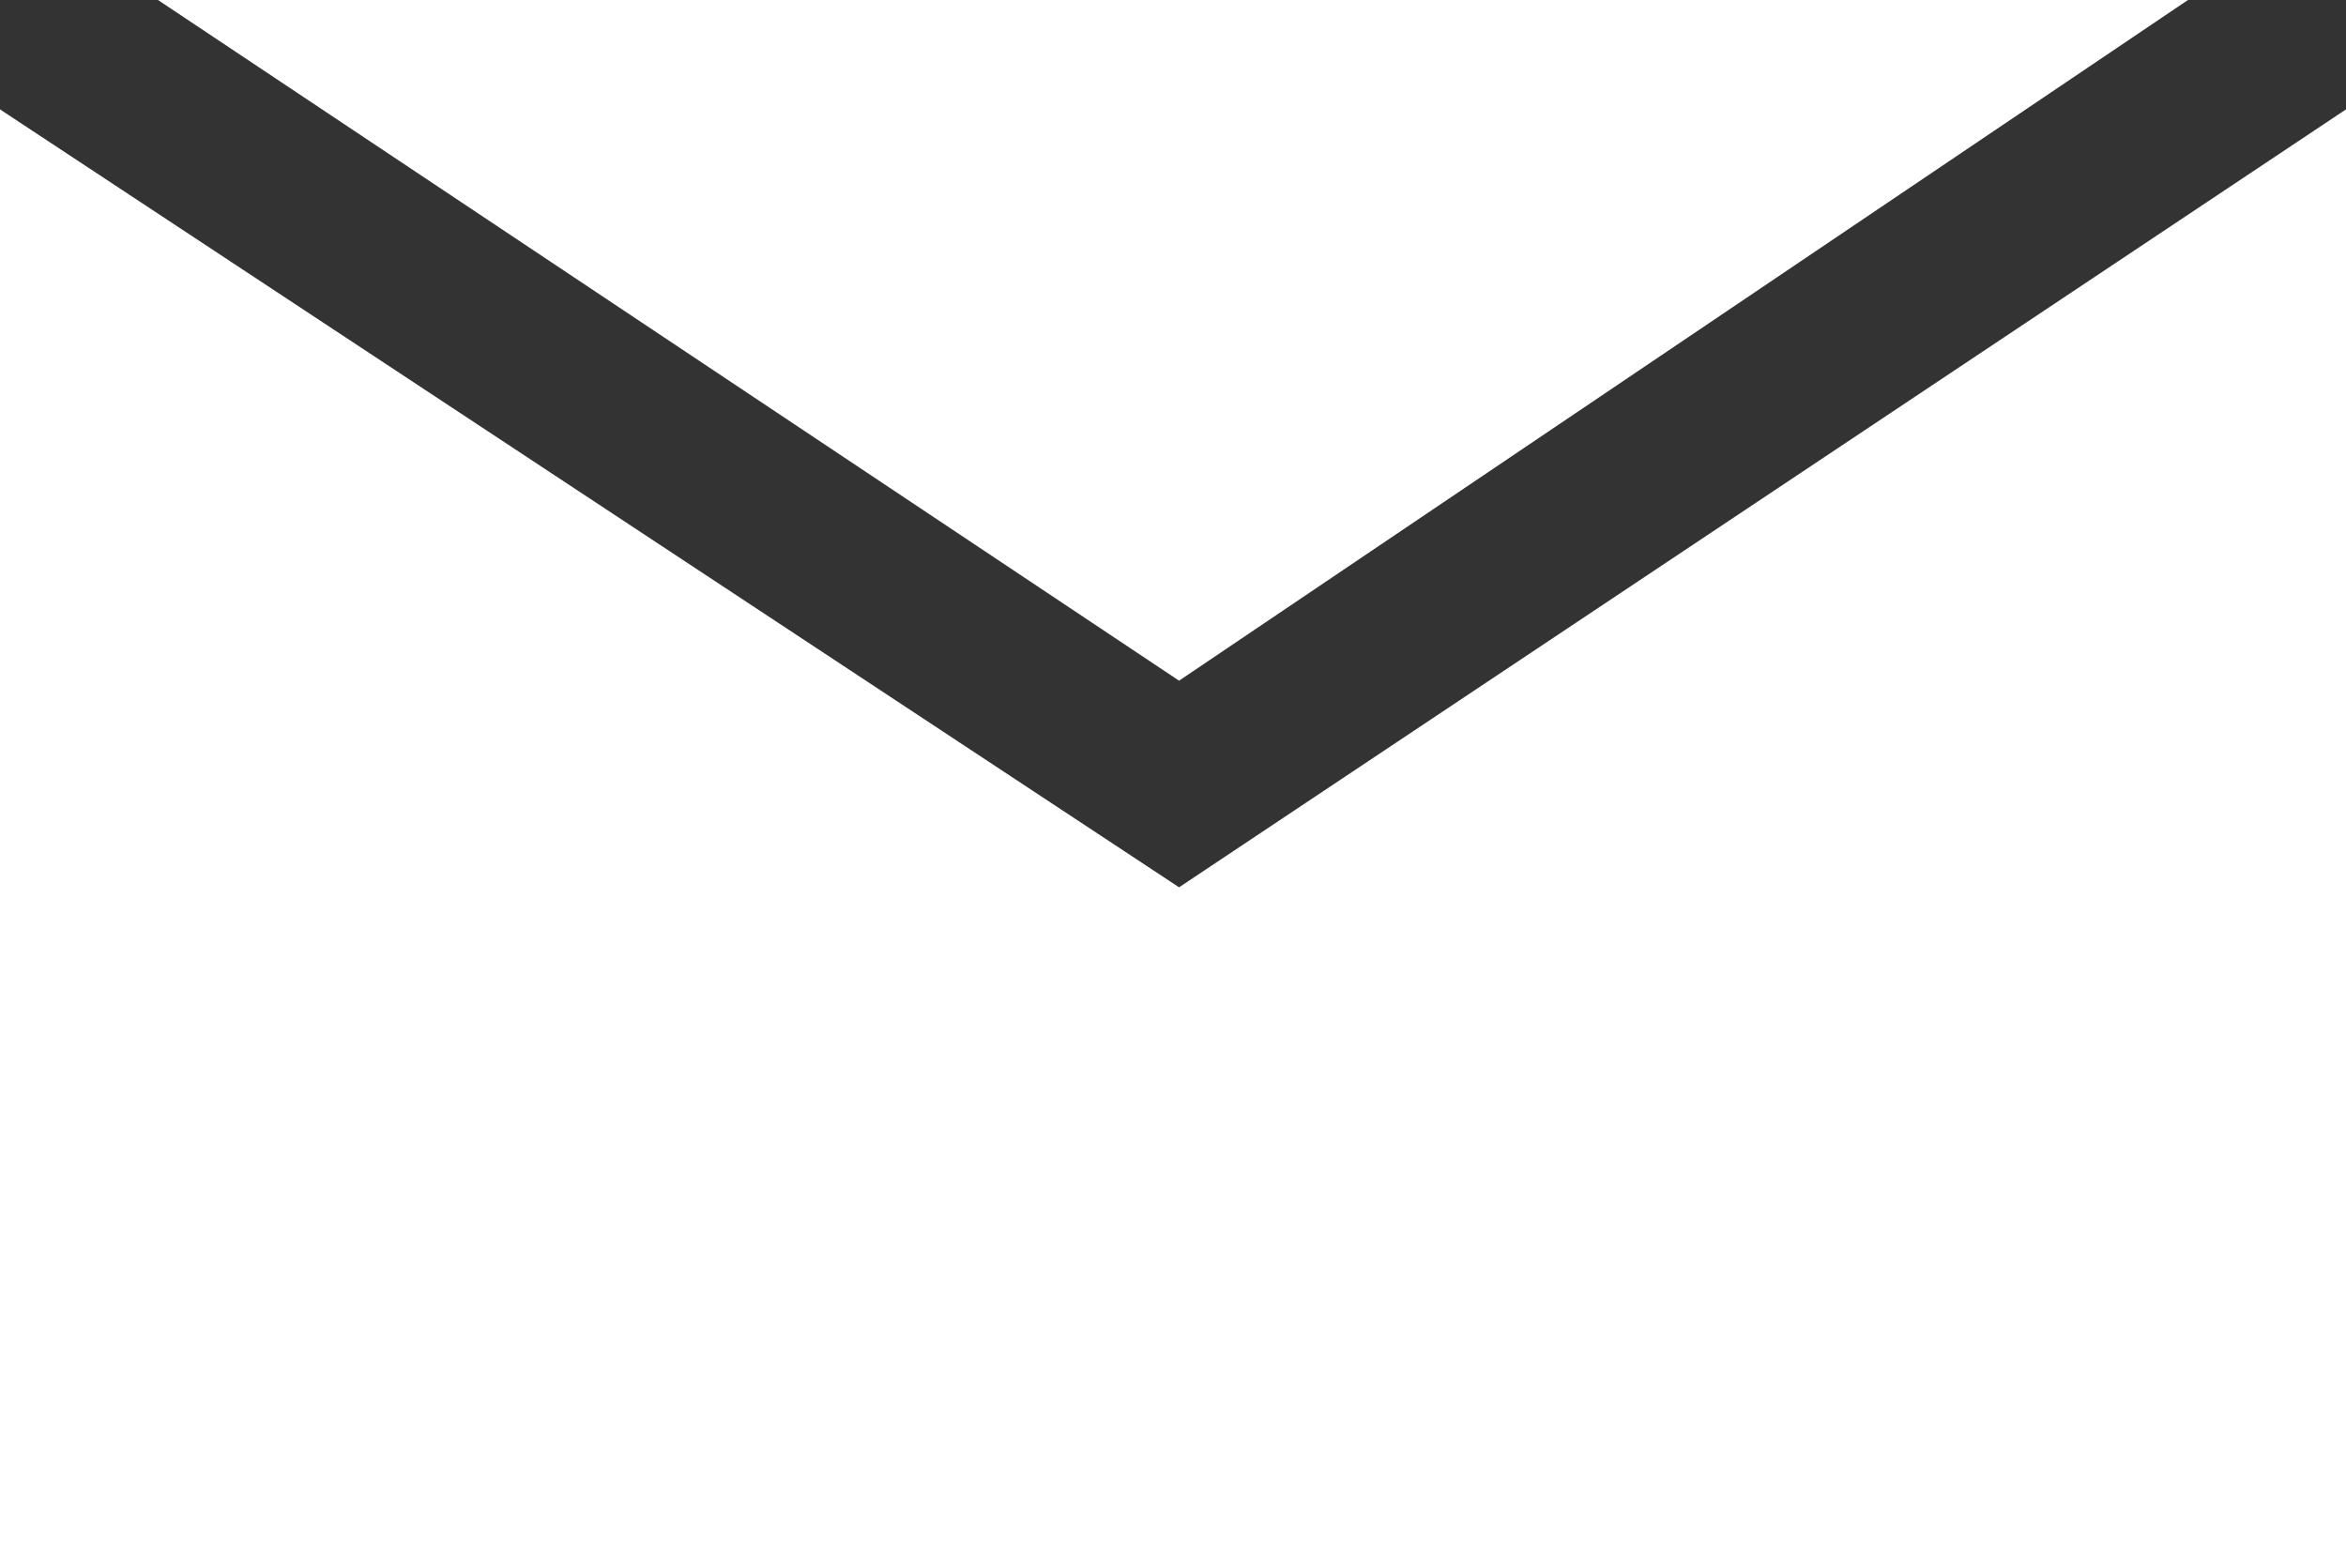 <?xml version="1.0" encoding="utf-8"?>
<!-- Generator: Adobe Illustrator 25.1.0, SVG Export Plug-In . SVG Version: 6.00 Build 0)  -->
<svg version="1.1" id="レイヤー_1" xmlns="http://www.w3.org/2000/svg" xmlns:xlink="http://www.w3.org/1999/xlink" x="0px"
	 y="0px" width="19.3px" height="12.9px" viewBox="0 0 19.3 12.9" style="enable-background:new 0 0 19.3 12.9;"
	 xml:space="preserve">
<rect x="0" y="0" width="19.3" height="12.9" fill="#333333" stroke="none"/>
<style type="text/css">
	.st0{fill:#FFFFFF;}
</style>
<g>
	<polygon class="st0" points="18,0 1.3,0 9.7,5.6 	"/>
	<polygon class="st0" points="9.7,7.3 0,0.9 0,12.9 19.3,12.9 19.3,0.9 	"/>
</g>
</svg>
